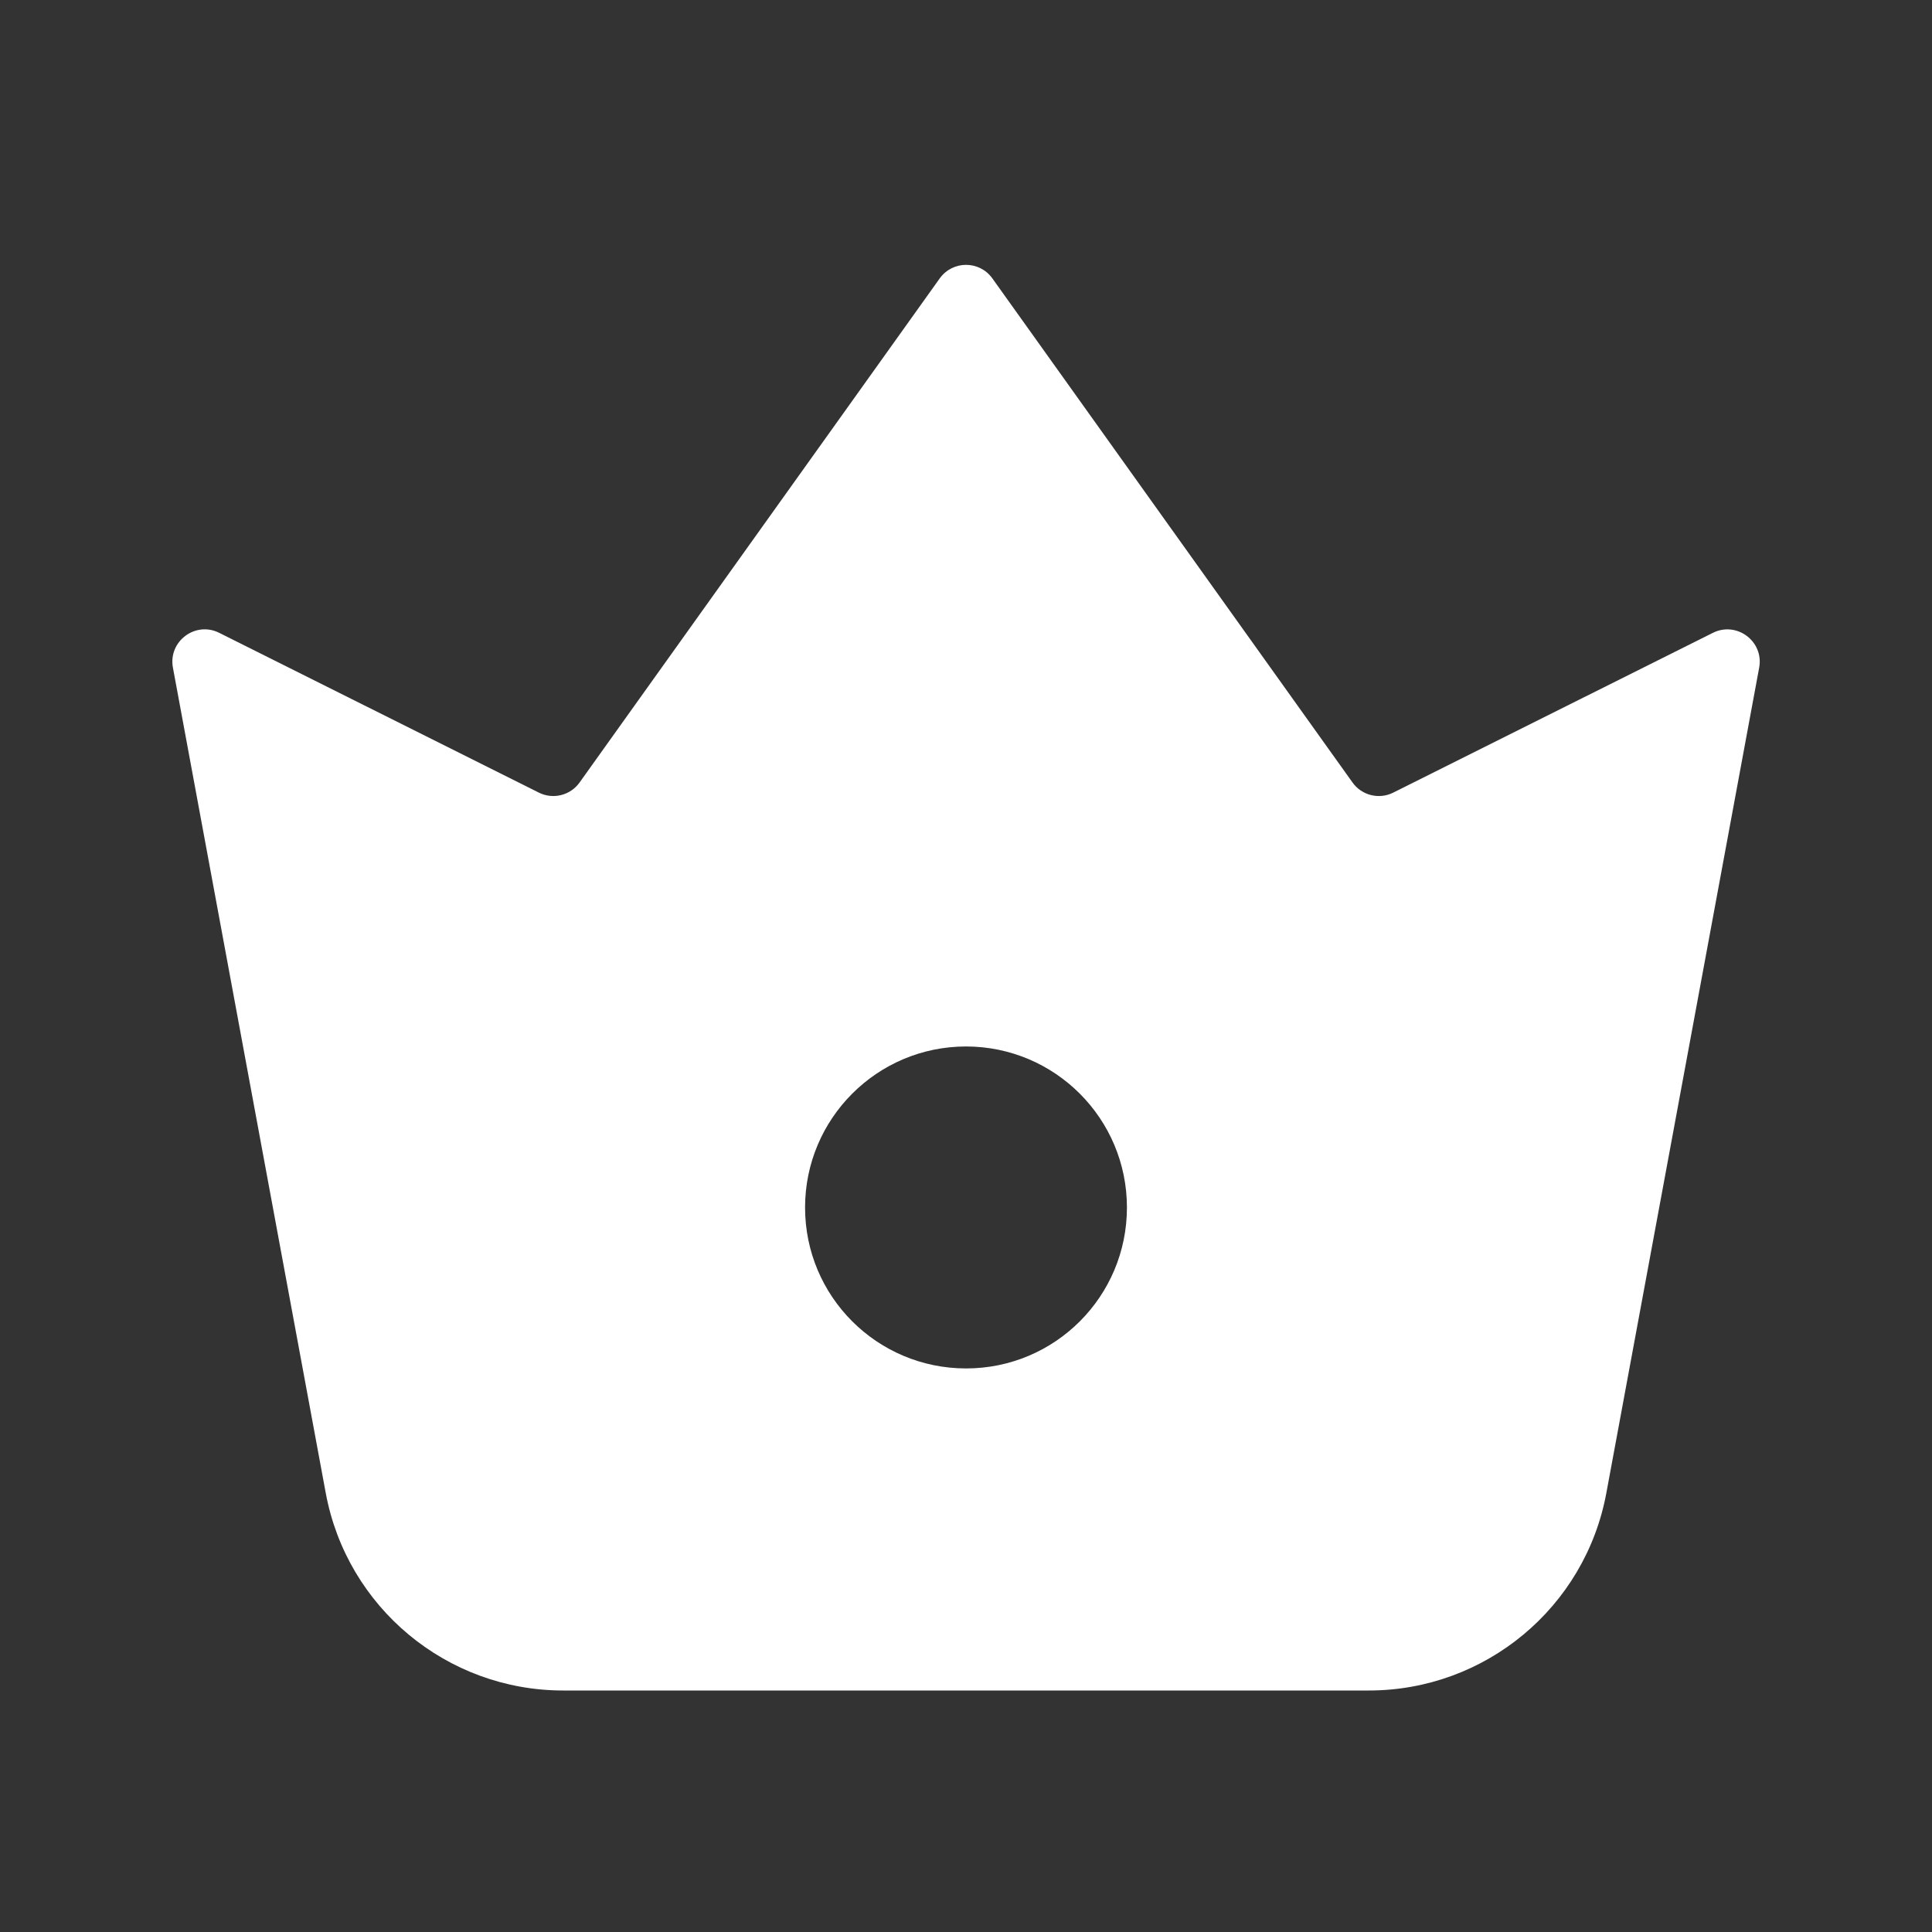 <svg width="20" height="20" viewBox="0 0 20 20" fill="none" xmlns="http://www.w3.org/2000/svg">
<rect x="0" y="0" width="20" height="20" fill="#333333" stroke="none"/>
<path d="M9.728 2.882C9.862 2.695 10.139 2.695 10.273 2.882L14.001 8.1C14.096 8.234 14.276 8.279 14.423 8.205L17.732 6.551C17.979 6.428 18.261 6.64 18.211 6.911L16.629 15.455C16.41 16.64 15.376 17.5 14.17 17.5H5.83C4.625 17.5 3.591 16.64 3.372 15.455L1.79 6.911C1.74 6.64 2.022 6.427 2.269 6.551L5.578 8.205C5.725 8.279 5.905 8.234 6 8.1L9.728 2.882ZM10.001 10.833C9.08 10.833 8.334 11.58 8.334 12.5C8.334 13.421 9.08 14.166 10.001 14.166C10.921 14.166 11.666 13.421 11.666 12.5C11.666 11.58 10.921 10.834 10.001 10.833Z" fill="white"/>
</svg>

